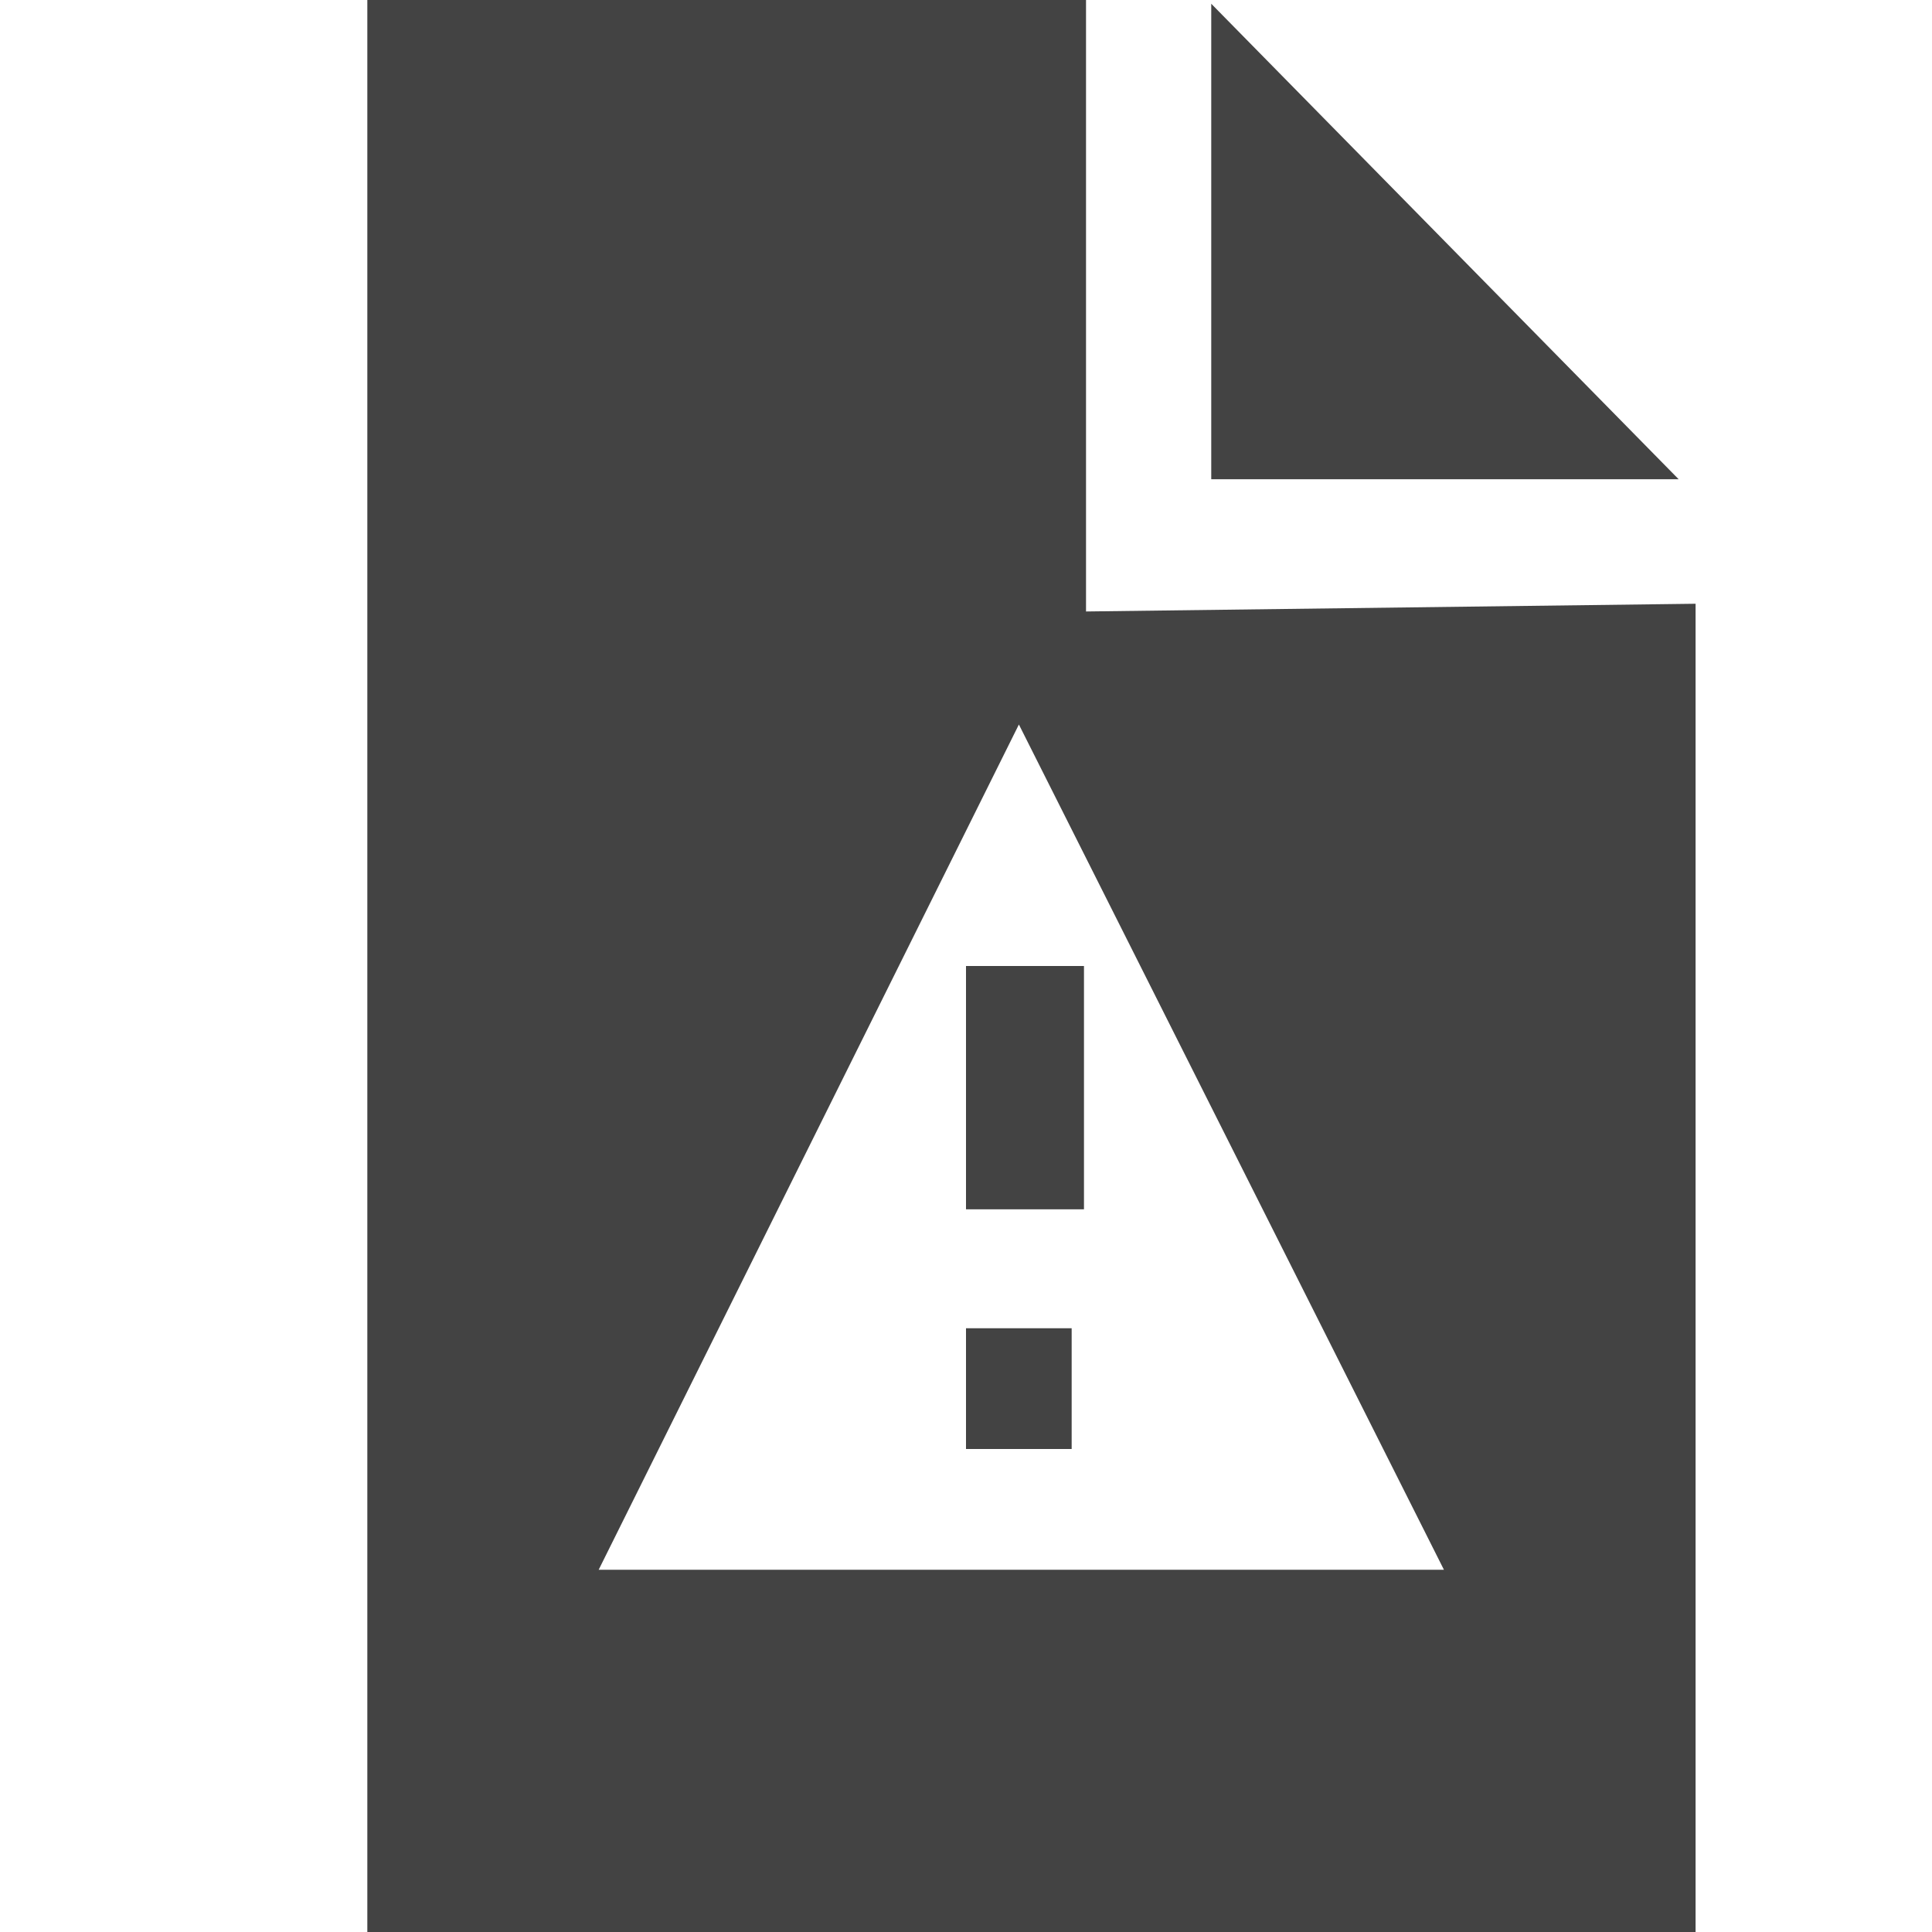 <?xml version="1.0" encoding="utf-8"?>
<!-- Скачано с сайта svg4.ru / Downloaded from svg4.ru -->
<svg width="800px" height="800px" viewBox="0 0 16 16" version="1.1" xmlns="http://www.w3.org/2000/svg" xmlns:xlink="http://www.w3.org/1999/xlink" class="si-glyph si-glyph-document-warning">
<title>148</title>
<defs class="">
</defs>
<g stroke="none" stroke-width="1" fill="none" fill-rule="evenodd">
<g transform="translate(3, 0)" fill="#434343">
<g>
<path d="M7.031,0.031 L7.031,3.969 L10.902,3.969 L7.031,0.031 Z" class="si-glyph-fill">
</path>
<path d="M5.994,0 L0.042,0 L0.042,16 L11.042,16 L11.042,5 L5.994,5.064 L5.994,0 Z M1.958,13 L5.438,6 L8.958,13 L1.958,13 Z" class="si-glyph-fill">
</path>
</g>
<path d="M5,8 L5,10.015 L5.977,10.015 L5.977,8 L5,8 Z" class="si-glyph-fill">
</path>
<rect x="5" y="11" width="0.875" height="1" class="si-glyph-fill">
</rect>
</g>
</g>
</svg>